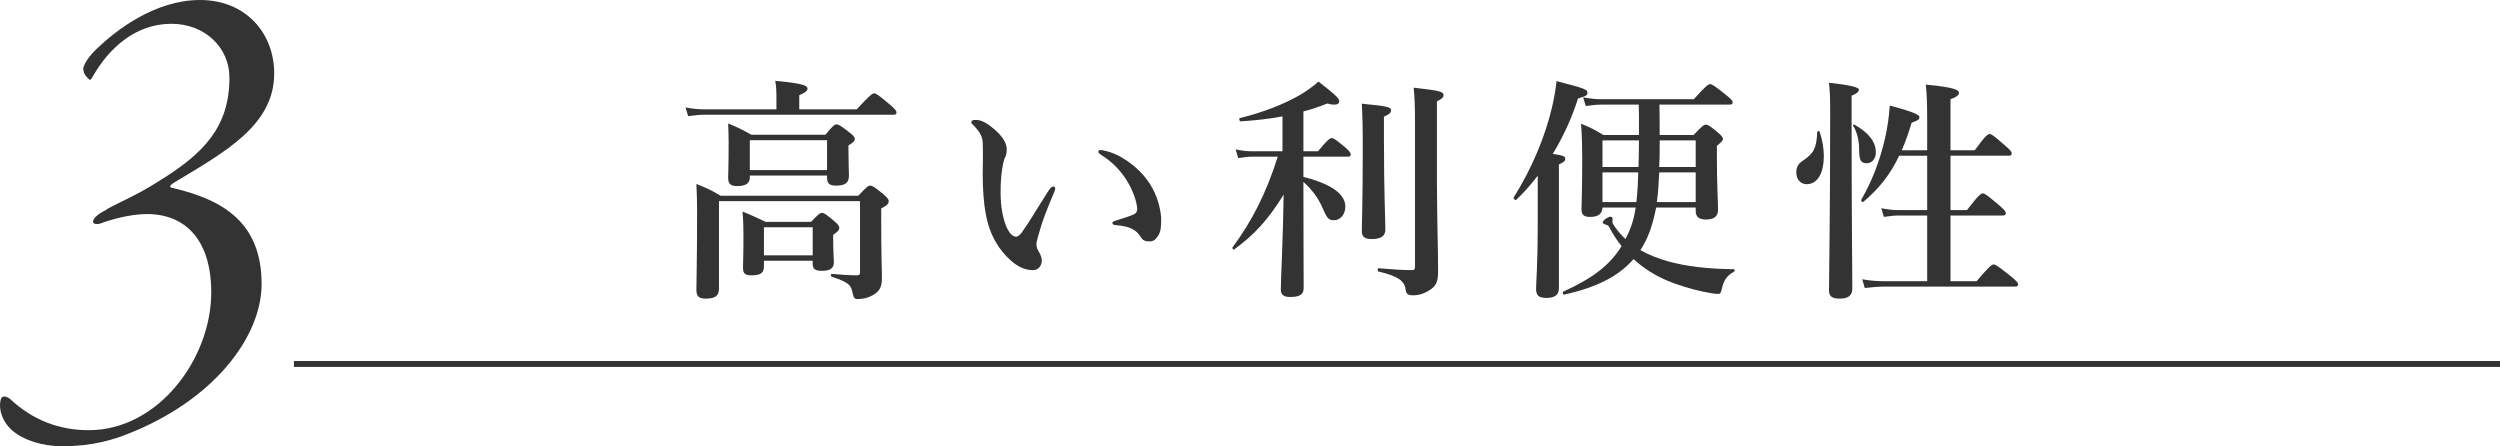 <?xml version="1.0" encoding="UTF-8"?>
<svg id="_レイヤー_2" data-name="レイヤー 2" xmlns="http://www.w3.org/2000/svg" width="424.678" height="75.807" viewBox="0 0 424.678 75.807">
  <defs>
    <style>
      .cls-1 {
        fill: none;
        stroke: #333;
        stroke-miterlimit: 10;
      }

      .cls-2 {
        fill: #333;
      }
    </style>
  </defs>
  <g id="_文字" data-name="文字">
    <g>
      <path class="cls-2" d="M46.578,12.476c0,8.793-8.317,13.308-16.991,18.536-.951.594-.832.832-.119.951,8.555,2.02,14.971,5.94,14.971,16.277,0,9.031-8.199,19.844-22.932,25.547-2.139.832-5.704,2.02-10.932,2.02-3.446,0-6.654-1.069-8.555-2.732-1.426-1.307-2.02-2.852-2.02-4.277,0-.476.119-.951.238-1.188.238-.356.713-.356,1.426.118,3.921,3.684,8.437,5.348,13.427,5.348,11.763,0,20.793-12.12,20.793-23.408,0-8.911-4.396-13.308-10.931-13.308-2.971,0-6.535,1.069-7.724,1.545-.594.237-1.426.237-1.426-.237,0-.595.832-1.308,2.02-1.901,1.307-.95,5.109-2.376,9.149-4.991,7.724-4.752,12.001-9.268,12.001-17.585,0-5.109-4.159-9.149-9.862-9.149-6.298,0-10.694,4.396-13.189,8.674-.475.832-.594,1.07-.95.595-.713-.595-.832-1.308-.832-1.663,0-.477.832-2.021,2.258-3.328C19.605,5.228,26.259,0,33.983,0s12.595,5.584,12.595,12.476Z"/>
      <line class="cls-1" x1="49.925" y1="61.826" x2="424.678" y2="61.826"/>
      <g>
        <path class="cls-2" d="M131.893,16.093c0-.6-.04-1.439-.2-2.359,4.999.44,5.479.88,5.479,1.319,0,.4-.52.76-1.4,1.12v2.399h9.759c2.199-2.399,2.679-2.719,2.959-2.719.36,0,.76.319,2.639,1.879.84.721,1.16,1.08,1.16,1.359,0,.281-.12.4-.52.4h-32.075c-.84,0-1.68.08-2.799.24l-.44-1.48c1.28.24,2.239.32,3.199.32h12.238v-2.479ZM145.811,33.25c1.36-1.48,1.68-1.72,2-1.72.4,0,.72.239,2.24,1.44.68.6.92.879.92,1.199,0,.439-.32.76-1.28,1.24v1.959c0,6.398.12,7.959.12,9.838,0,1.561-.4,2.28-1.52,2.92-.76.439-1.64.68-2.56.68-.52,0-.72-.119-.92-1.119-.24-1.32-.76-1.76-3.52-2.68-.2-.08-.2-.48,0-.48,1.84.16,2.959.24,4.279.24.4,0,.52-.119.52-.52v-12.078h-23.956v14.838c0,1.239-.64,1.719-2.239,1.719-1.2,0-1.6-.399-1.6-1.52,0-2.199.12-4.398.12-13.277,0-1.561-.04-3.119-.12-4.68,1.96.801,2.28.92,4.12,2h23.396ZM127.374,29.811v.32c0,1.039-.72,1.479-2.16,1.479-1.08,0-1.52-.36-1.52-1.399,0-1,.08-2,.08-6,0-1.079-.04-2.159-.08-3.238,1.919.799,2.2.959,3.959,1.919h12.558c1.24-1.52,1.56-1.76,1.88-1.76.4,0,.76.24,2.199,1.36.68.52.92.799.92,1.119s-.28.641-1.08,1.08v.84c0,2.24.08,3.799.08,4.279,0,1.24-.6,1.72-2.2,1.72-1.12,0-1.52-.36-1.52-1.399v-.32h-13.118ZM129.773,44.288v.96c0,1.119-.56,1.52-2.12,1.52-1.12,0-1.439-.32-1.439-1.32,0-.879.08-1.799.08-5.479,0-1.32-.04-2.68-.16-4.039,1.8.76,2.08.88,3.919,1.76h7.719c1.2-1.279,1.52-1.52,1.839-1.52.4,0,.72.24,2.12,1.399.6.521.84.8.84,1.12,0,.359-.2.64-1.04,1.199v.76c0,2.04.12,3.439.12,3.88,0,1.04-.6,1.479-2.04,1.479-1.08,0-1.56-.279-1.56-1.16v-.56h-8.279ZM140.492,23.812h-13.118v5.079h13.118v-5.079ZM138.052,38.609h-8.279v4.759h8.279v-4.759Z"/>
        <path class="cls-2" d="M176.574,39.329c-.24.8-.52,1.839-.52,2.12,0,.319.08.68.28,1.079.16.28.64,1,.64,1.72,0,.76-.48,1.64-1.52,1.64-1.28,0-2.52-.52-3.839-1.72-1.68-1.52-3.479-3.959-4.159-7.838-.36-1.84-.52-4.359-.52-6.56,0-1.72.08-3.599,0-5.56-.04-.879-.36-1.719-1.64-2.999-.2-.2-.28-.2-.28-.44,0-.319.16-.399.84-.399.84,0,1.919.601,2.879,1.44,1.44,1.199,2.28,2.398,2.28,3.52,0,.52-.04,1.039-.36,1.559-.4,1.2-.68,3.199-.68,5.76,0,2.439.36,4.238.88,5.599.44,1.16,1.08,1.96,1.76,1.96.28,0,.64-.28.96-.721,1.24-1.719,2.279-3.559,4.479-6.998.32-.48.6-.8.8-.8s.4.079.4.28c0,.199-.08.479-.16.639-1.16,2.721-2,4.84-2.52,6.72ZM190.451,26.691c2.36,1.359,4.199,3.199,5.359,5.359,1,1.879,1.439,3.998,1.439,5.238,0,1.2-.04,2.12-.6,2.88-.4.56-.72.84-1.4.84s-1.08-.12-1.48-.76c-.72-1.12-1.64-1.8-4.199-2-.48-.04-.6-.159-.6-.399s.36-.32.76-.44c1.08-.319,2.16-.68,2.799-.96.64-.279.64-.72.64-.959,0-1.041-.68-3.2-1.92-5.08-1.08-1.639-2.439-2.999-4.159-4.079-.28-.2-.52-.319-.52-.56,0-.2.16-.28.36-.28.56,0,2.04.36,3.52,1.2Z"/>
        <path class="cls-2" d="M221.415,33.29c0,7.118.04,13.478.04,15.638,0,1.16-.76,1.52-2.32,1.52-1.08,0-1.56-.4-1.56-1.24,0-1.799.4-9.398.48-16.157-2.72,4.439-5.119,6.919-8.398,9.319-.16.119-.4-.201-.28-.361,3.2-4.318,5.639-8.958,7.679-15.396h-4.319c-.72,0-1.44.08-2.4.24l-.44-1.48c1.08.24,1.92.32,2.72.32h5.239v-5.919c-2.16.399-4.479.68-7.119.84-.2,0-.32-.521-.12-.56,3.959-.961,7.519-2.36,10.278-3.96,1.2-.72,2.24-1.479,3.08-2.239,3.08,2.399,3.52,2.879,3.52,3.359,0,.359-.28.56-.84.56-.32,0-.72-.04-1.16-.2-1.32.521-2.68,1-4.08,1.36v6.759h2.479c1.56-1.92,2.04-2.24,2.32-2.24.36,0,.76.32,2.28,1.561.64.56.959.92.959,1.199s-.12.4-.52.4h-7.519v3.439c4.639,1.16,7.119,2.879,7.119,5.039,0,1.32-.84,2.319-1.919,2.319-.92,0-1.2-.319-2-2.2-.72-1.639-1.72-2.959-3.2-4.318v2.399ZM235.092,23.731c0,8.878.24,13.638.24,15.278,0,1.119-.8,1.6-2.32,1.6-1.12,0-1.68-.36-1.68-1.32,0-1.08.16-5.719.16-13.518,0-4.68-.04-5.68-.16-8.158,4.639.439,4.959.6,4.959,1.159,0,.399-.28.64-1.2,1.04v3.919ZM240.372,21.412c0-3.72-.08-5-.24-6.52,4.56.521,5.079.68,5.079,1.28,0,.44-.4.68-1.12,1.04v13.797c.04,7.279.2,11.199.2,15.038,0,1.8-.32,2.479-1.32,3.159-.88.6-1.84.96-2.92.96-.879,0-1.2-.239-1.28-.999-.16-1.44-1.319-2.28-4.599-3.04-.2-.04-.2-.56,0-.56,2.04.16,3.879.319,5.599.319.48,0,.6-.12.6-.56v-23.916Z"/>
        <path class="cls-2" d="M261.216,29.851c-1.16,1.52-2.399,2.919-3.679,4.119-.16.12-.52-.28-.4-.44,3.08-4.918,5.359-10.357,6.519-15.357.36-1.52.6-2.999.76-4.398,4.719,1.24,5.239,1.399,5.239,1.959,0,.48-.16.561-1.6,1-1,3.199-2.479,6.439-4.279,9.398,1.84.28,2.12.44,2.12.84,0,.36-.24.6-1.08.96v20.997c0,1.16-.68,1.68-2.12,1.68-1.28,0-1.76-.4-1.76-1.561,0-1.039.28-4.158.28-10.478v-8.719ZM281.333,35.25c-.64,3.239-1.439,5.359-2.679,7.238,1.399.8,2.959,1.4,4.599,1.88,3.119.88,6.839,1.319,11.278,1.36.2,0,.16.359,0,.439-1.12.6-1.68,1.399-2,2.719-.2.881-.28,1.041-.68,1.041-.56,0-1.52-.16-2.64-.4-2-.439-4.479-1.199-5.959-1.84-2.16-.92-4.08-2.119-5.759-3.68-2.56,2.96-6.359,4.84-11.798,6.039-.2.041-.32-.439-.12-.52,5.079-2.32,7.919-4.52,9.878-7.719-.76-.96-1.48-2.039-2.12-3.279-.12-.2-.24-.28-.44-.32-.44-.16-.64-.24-.64-.4,0-.359.88-.999,1.4-.999.16,0,.28.2.28.36,0,.159-.04.399-.04.479,0,.159.12.44.4.84.56.8,1.16,1.52,1.839,2.12.84-1.641,1.4-3.16,1.72-5.359h-5.639c-.04,1.08-.72,1.6-2.12,1.6-1.04,0-1.44-.36-1.44-1.32,0-1.399.12-2.84.12-8.559,0-1.959-.04-3.959-.2-5.959,1.84.76,2.12.92,3.799,1.92h6.039v-3.279c0-.6-.04-1.24-.04-1.88h-6.279c-.8,0-1.64.08-2.72.24l-.44-1.479c1.28.24,2.2.319,3.16.319h15.637c2-2.239,2.479-2.56,2.76-2.56.36,0,.8.32,2.679,1.8.84.681,1.16,1,1.16,1.28s-.12.399-.52.399h-11.918c.04,2.44.04,2.96.04,4.64v.52h5.759c1.44-1.52,1.76-1.76,2.08-1.76.4,0,.72.24,2.08,1.359.6.521.84.801.84,1.121q0,.279-1.04,1.119v1.8c0,4.72.2,7.958.2,9.038,0,1.16-.68,1.68-2.04,1.68-1.2,0-1.76-.439-1.76-1.479v-.56h-6.719ZM278.333,28.371c.04-.68.08-3.119.08-4.52h-6.199v4.52h6.119ZM277.973,34.33c.2-1.68.28-3.359.32-5.039h-6.079v5.039h5.759ZM288.051,34.33v-5.039h-6.199c-.08,1.68-.16,3.359-.4,5.039h6.599ZM288.051,28.371v-4.52h-6.119v.8c0,1.239,0,2.479-.08,3.72h6.199Z"/>
        <path class="cls-2" d="M309.816,26.571c0,2.56-.92,4.72-2.919,4.72-1.04,0-1.76-.84-1.76-2,0-.881.32-1.48,1.12-2,1.8-1.199,2.32-2.08,2.44-4.84,0-.199.32-.279.4-.08.48,1.36.72,2.84.72,4.2ZM314.535,21.611c0,14.318.12,24.156.12,27.396,0,1.199-.68,1.719-2.16,1.719-1.24,0-1.8-.359-1.8-1.399,0-2.999.2-12.077.2-30.194,0-2.76-.04-3.359-.2-5.08q5.079.561,5.079,1.16c0,.359-.32.68-1.24,1.04v5.358ZM317.095,27.73c-1,0-1.28-.52-1.28-2.359,0-1.52-.4-3.079-1-3.959-.12-.16.04-.32.2-.24,2.479,1.4,3.639,2.959,3.639,4.719,0,1.041-.64,1.84-1.56,1.84ZM331.333,35.689h2.799c1.919-2.52,2.399-2.84,2.68-2.84.36,0,.76.32,2.719,1.96.88.761,1.2,1.12,1.2,1.399s-.12.4-.52.4h-8.878v11.158h4.439c2.12-2.52,2.6-2.84,2.879-2.84.36,0,.8.32,2.88,1.96.959.8,1.28,1.12,1.28,1.399s-.12.4-.52.4h-22.156c-1,0-2,.08-3.359.24l-.44-1.48c1.439.24,2.479.32,3.559.32h7.479v-11.158h-4.799c-.76,0-1.52.08-2.56.24l-.44-1.48c1.16.24,2.04.32,2.919.32h4.879v-9.238h-4.759c-1.48,3.16-3.399,5.559-6.079,7.839-.16.12-.48-.2-.36-.36,1.8-3.079,3.16-6.639,4-10.277.44-1.881.72-3.801.84-5.72q5.039,1.319,5.039,1.919c0,.44-.08.521-1.32,1-.52,1.76-1.08,3.279-1.68,4.68h4.319v-5.439c0-2.479-.08-4.359-.24-5.719,5.159.48,5.639.96,5.639,1.4,0,.399-.48.76-1.439,1.079v8.679h4.119c1.76-2.439,2.24-2.76,2.52-2.76.36,0,.76.32,2.6,1.92.84.72,1.16,1.08,1.16,1.359s-.12.4-.52.4h-9.878v9.238Z"/>
      </g>
    </g>
  </g>
</svg>